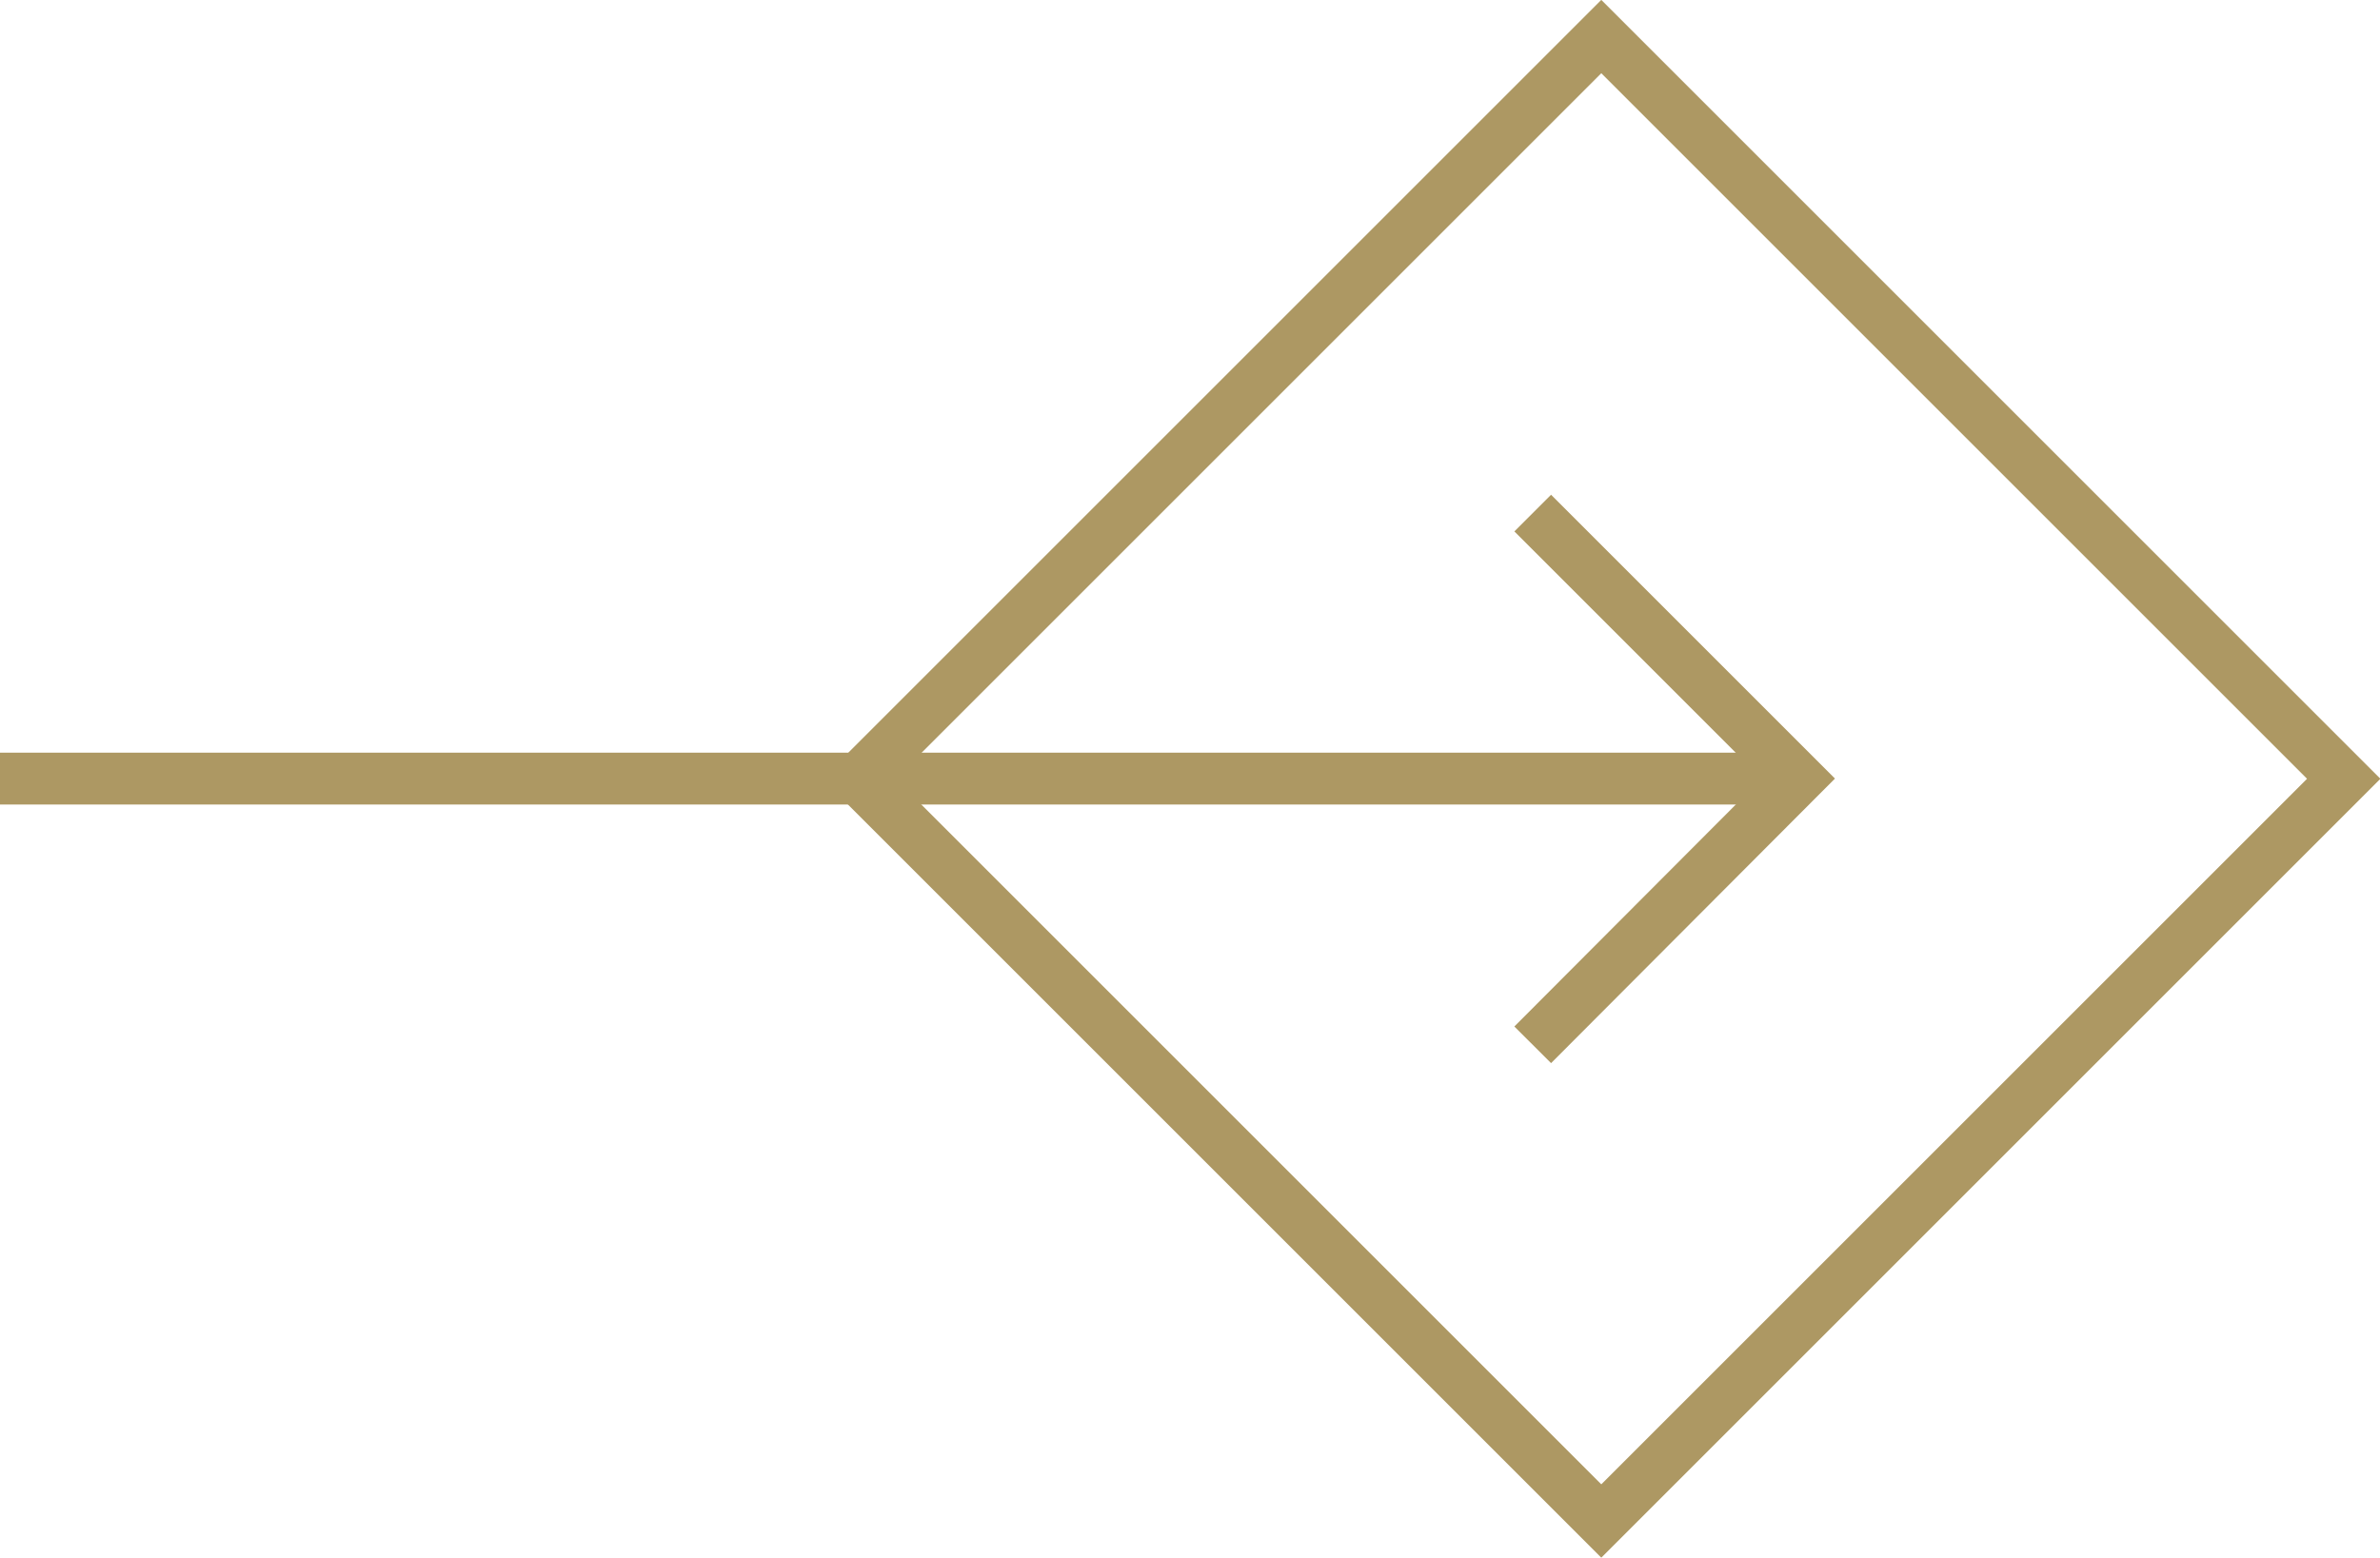 <svg xmlns="http://www.w3.org/2000/svg" viewBox="0 0 34.41 22.53"><defs><style>.cls-1{fill:none;stroke:#ad9863;stroke-miterlimit:10;stroke-width:0.75px;}</style></defs><g id="Layer_2" data-name="Layer 2"><g id="Calque_1" data-name="Calque 1"><rect class="cls-1" x="15.56" y="3.67" width="15.18" height="15.18" transform="translate(-1.18 19.67) rotate(-45)"></rect><polyline class="cls-1" points="22.16 7.42 26 11.26 22.16 15.11"></polyline><line class="cls-1" y1="11.26" x2="25.78" y2="11.26"></line></g></g></svg>